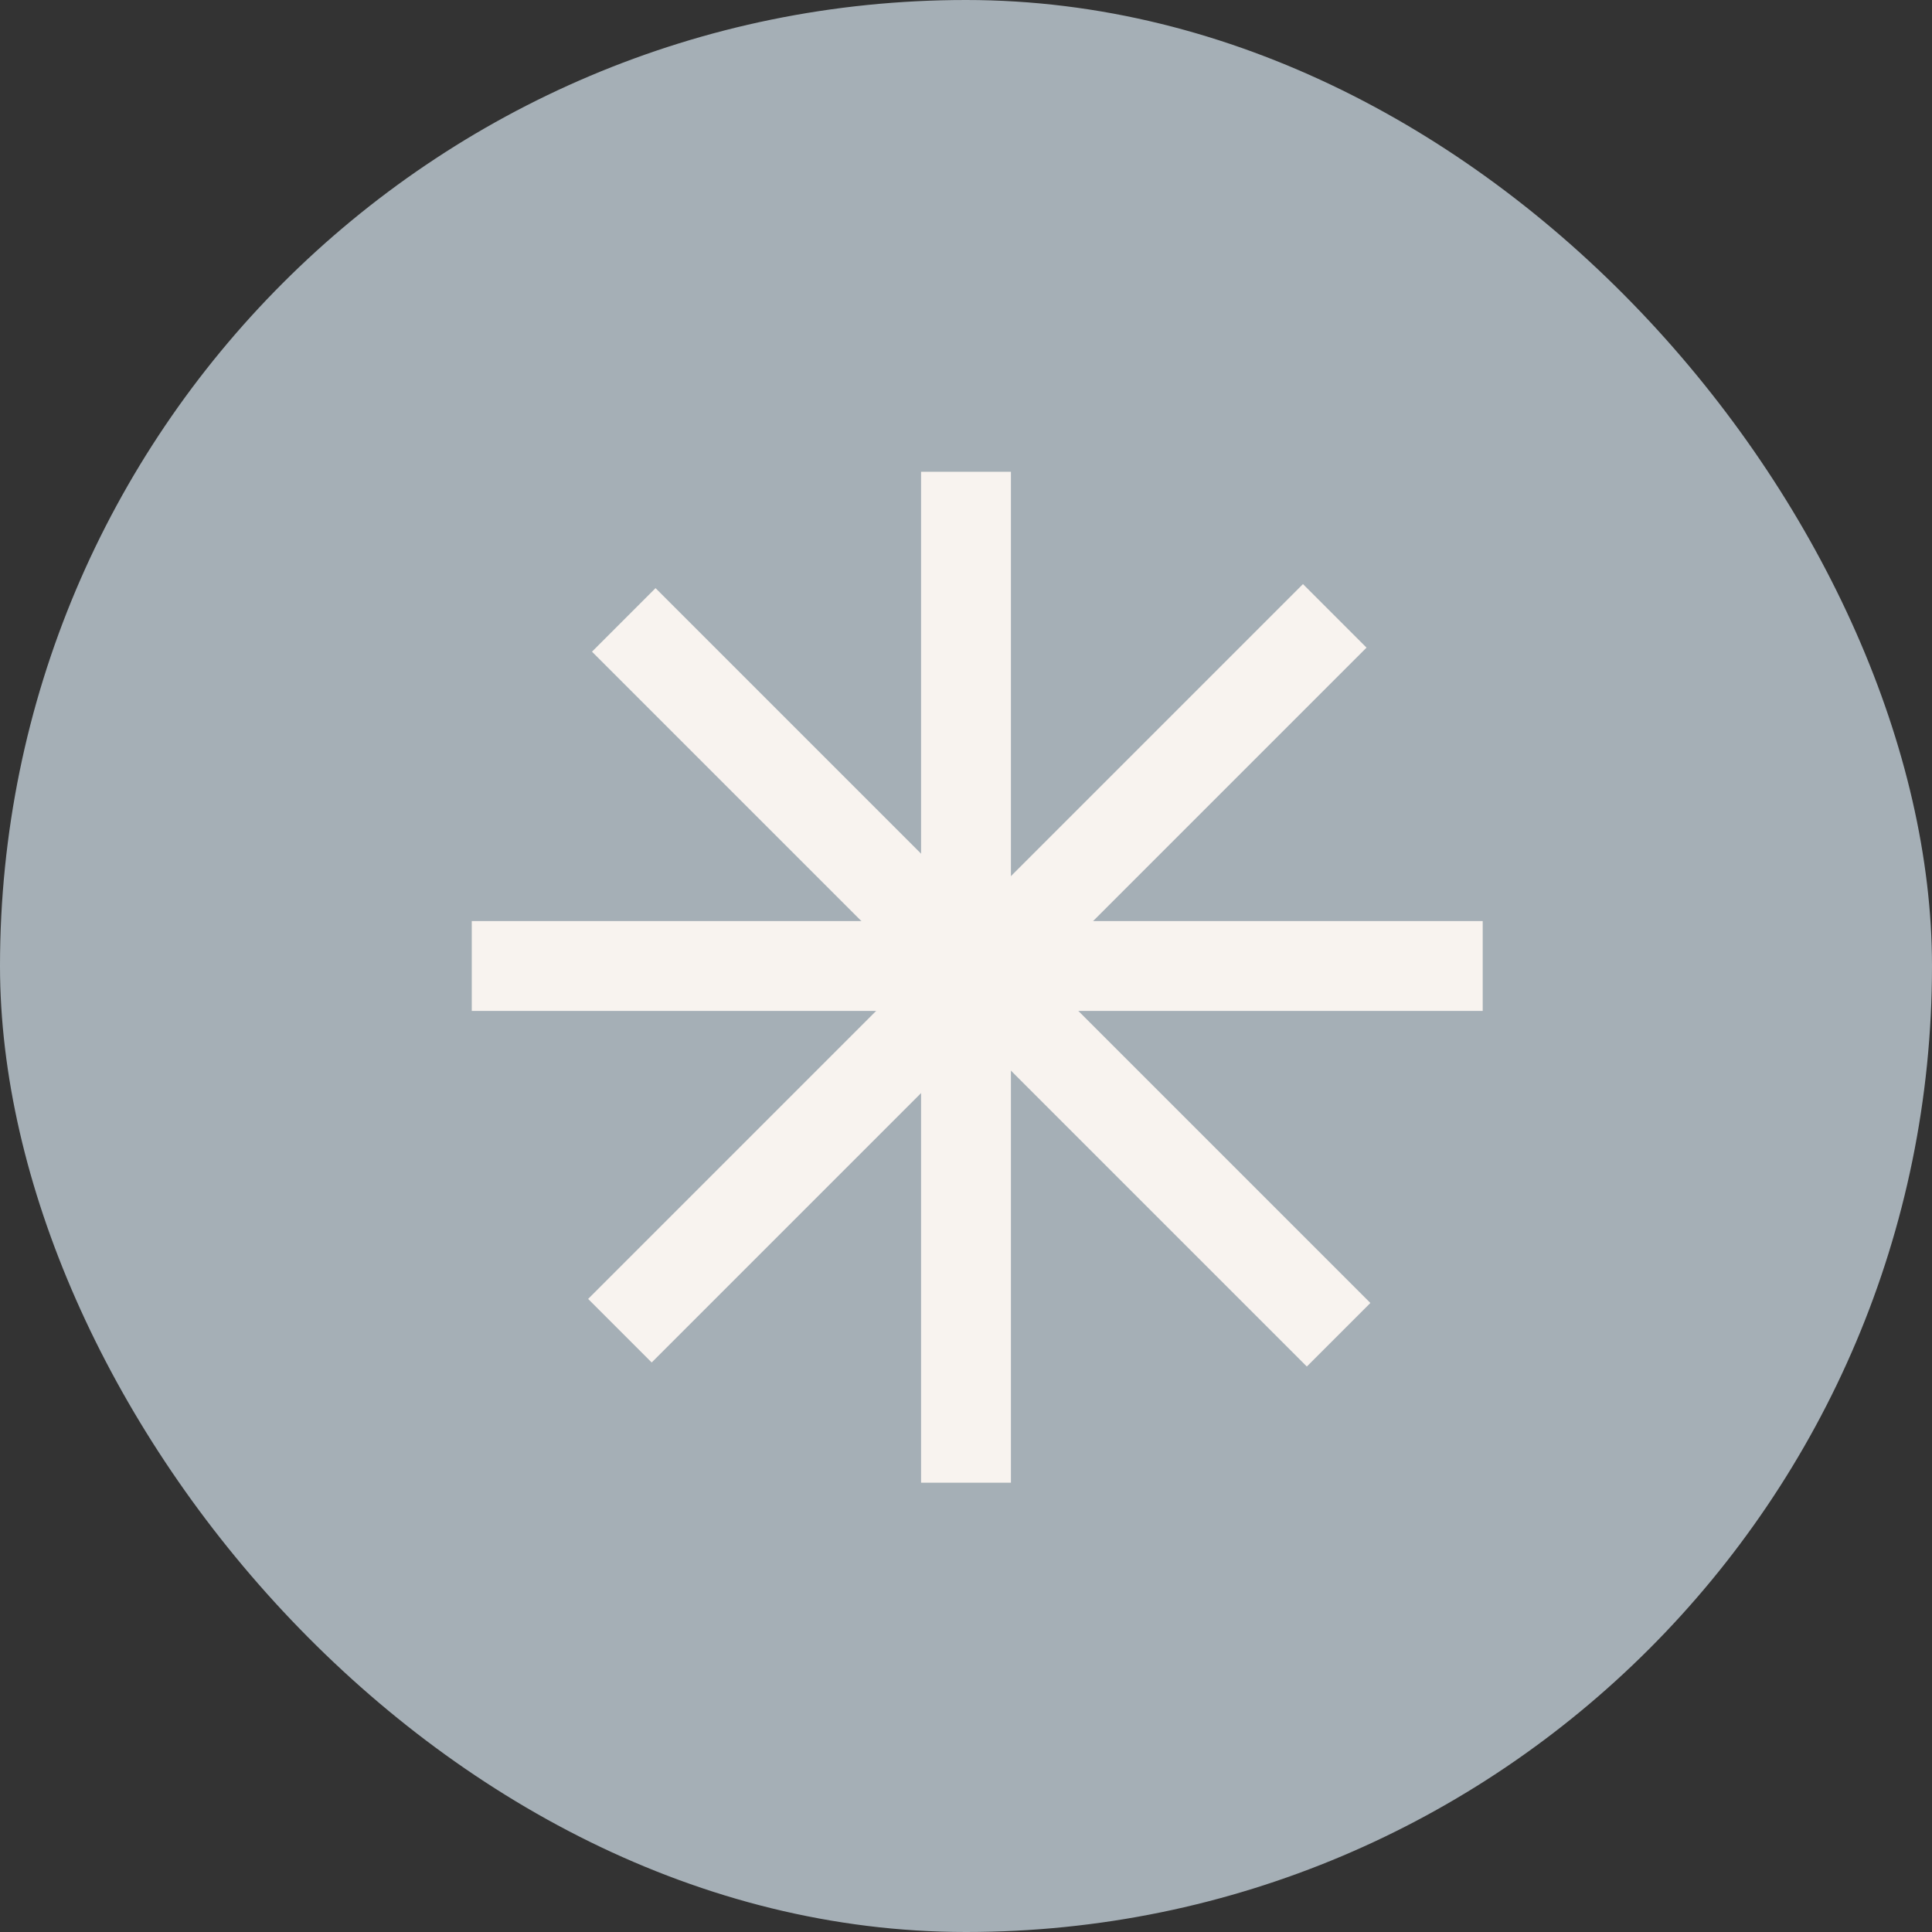 <svg width="86" height="86" viewBox="0 0 86 86" fill="none" xmlns="http://www.w3.org/2000/svg">
<rect x="0" y="0" width="86" height="86" fill="#333333" stroke="none"/>
<rect width="86" height="86" rx="43" fill="#A5AFB6"/>
<rect x="41" y="21" width="4" height="45" fill="#F8F3EF"/>
<rect x="66" y="41" width="4" height="45" transform="rotate(90 66 41)" fill="#F8F3EF"/>
<rect x="58" y="26" width="4" height="45" transform="rotate(45 58 26)" fill="#F8F3EF"/>
<rect x="61" y="58" width="4" height="45" transform="rotate(135 61 58)" fill="#F8F3EF"/>
</svg>
